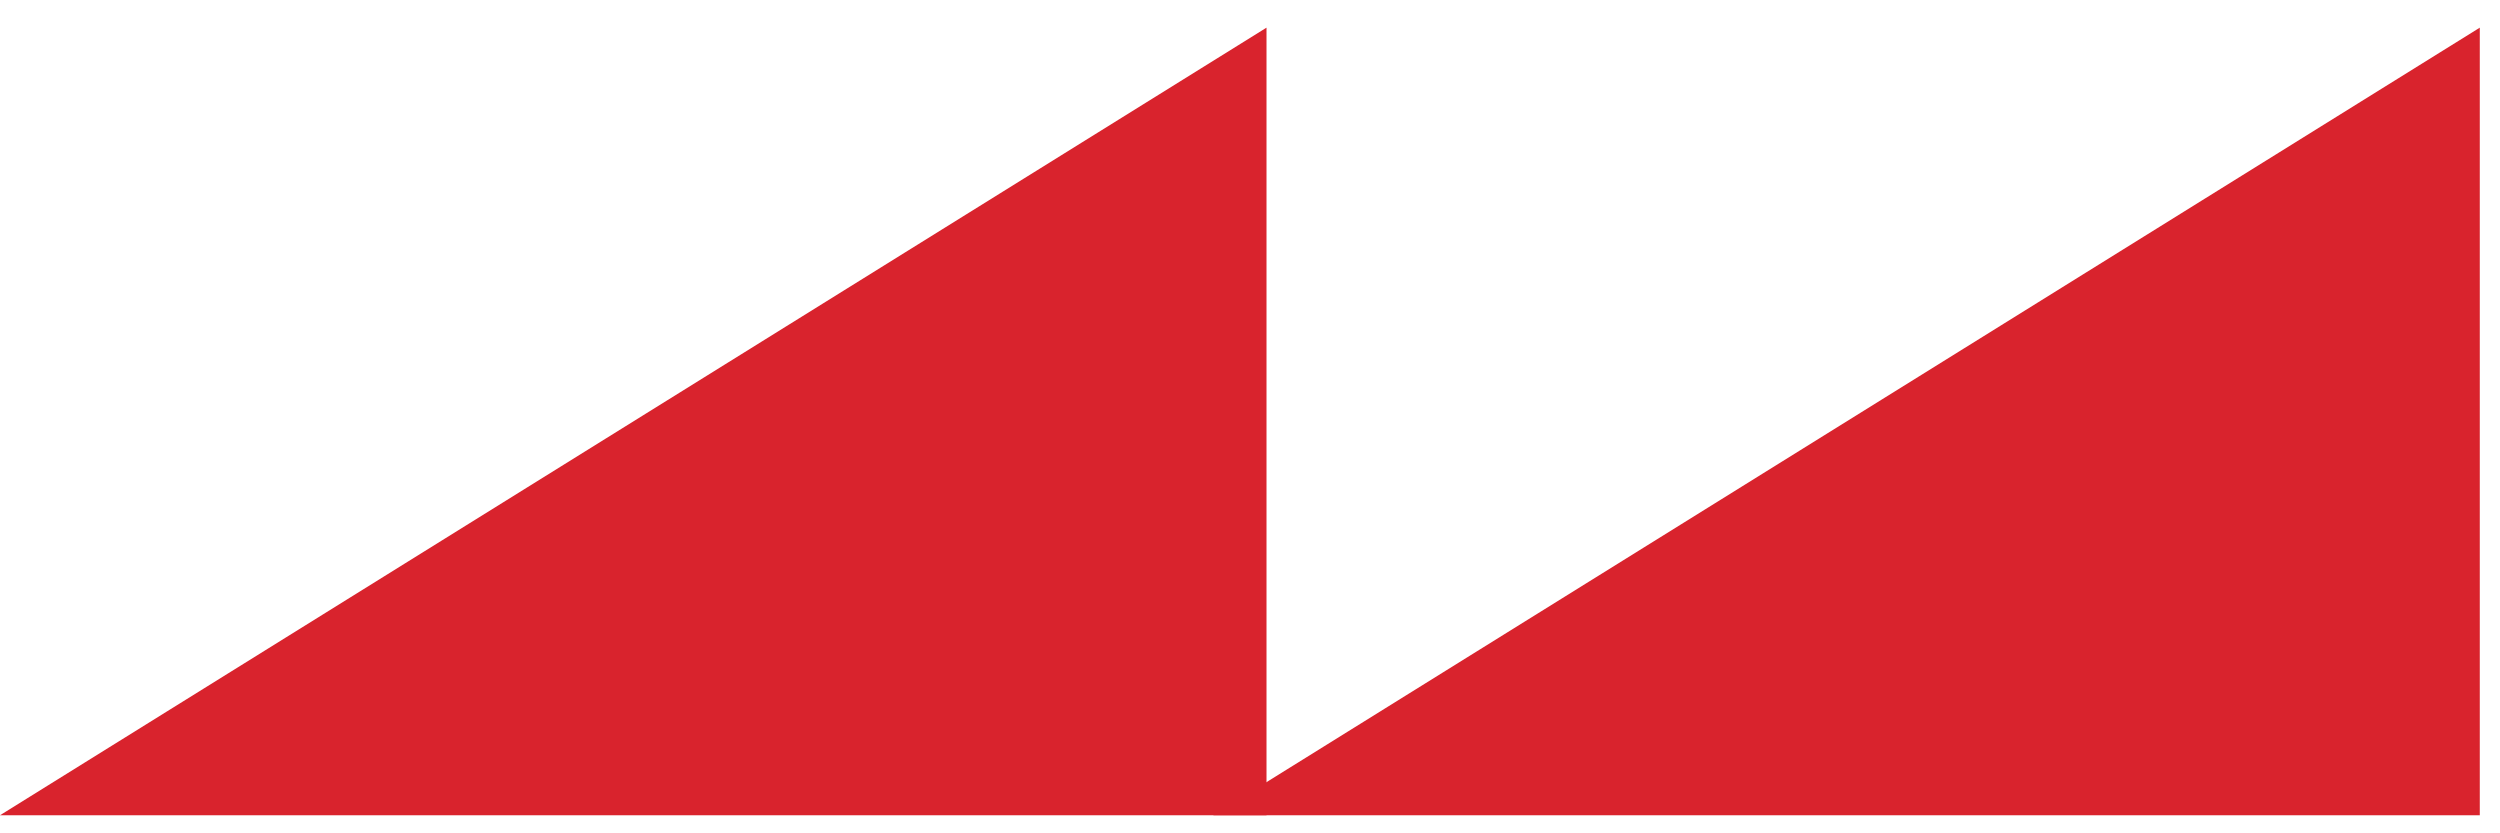 <svg width="81" height="27" viewBox="0 0 81 27" fill="none" xmlns="http://www.w3.org/2000/svg">
<g id="Bullet Point">
<path id="Vector 71" d="M41.035 0.896V26.414H0L41.035 0.896Z" fill="#D9232D"/>
<path id="Vector 72" d="M80.345 0.896V26.414H39.31L80.345 0.896Z" fill="#D9232D"/>
</g>
</svg>
